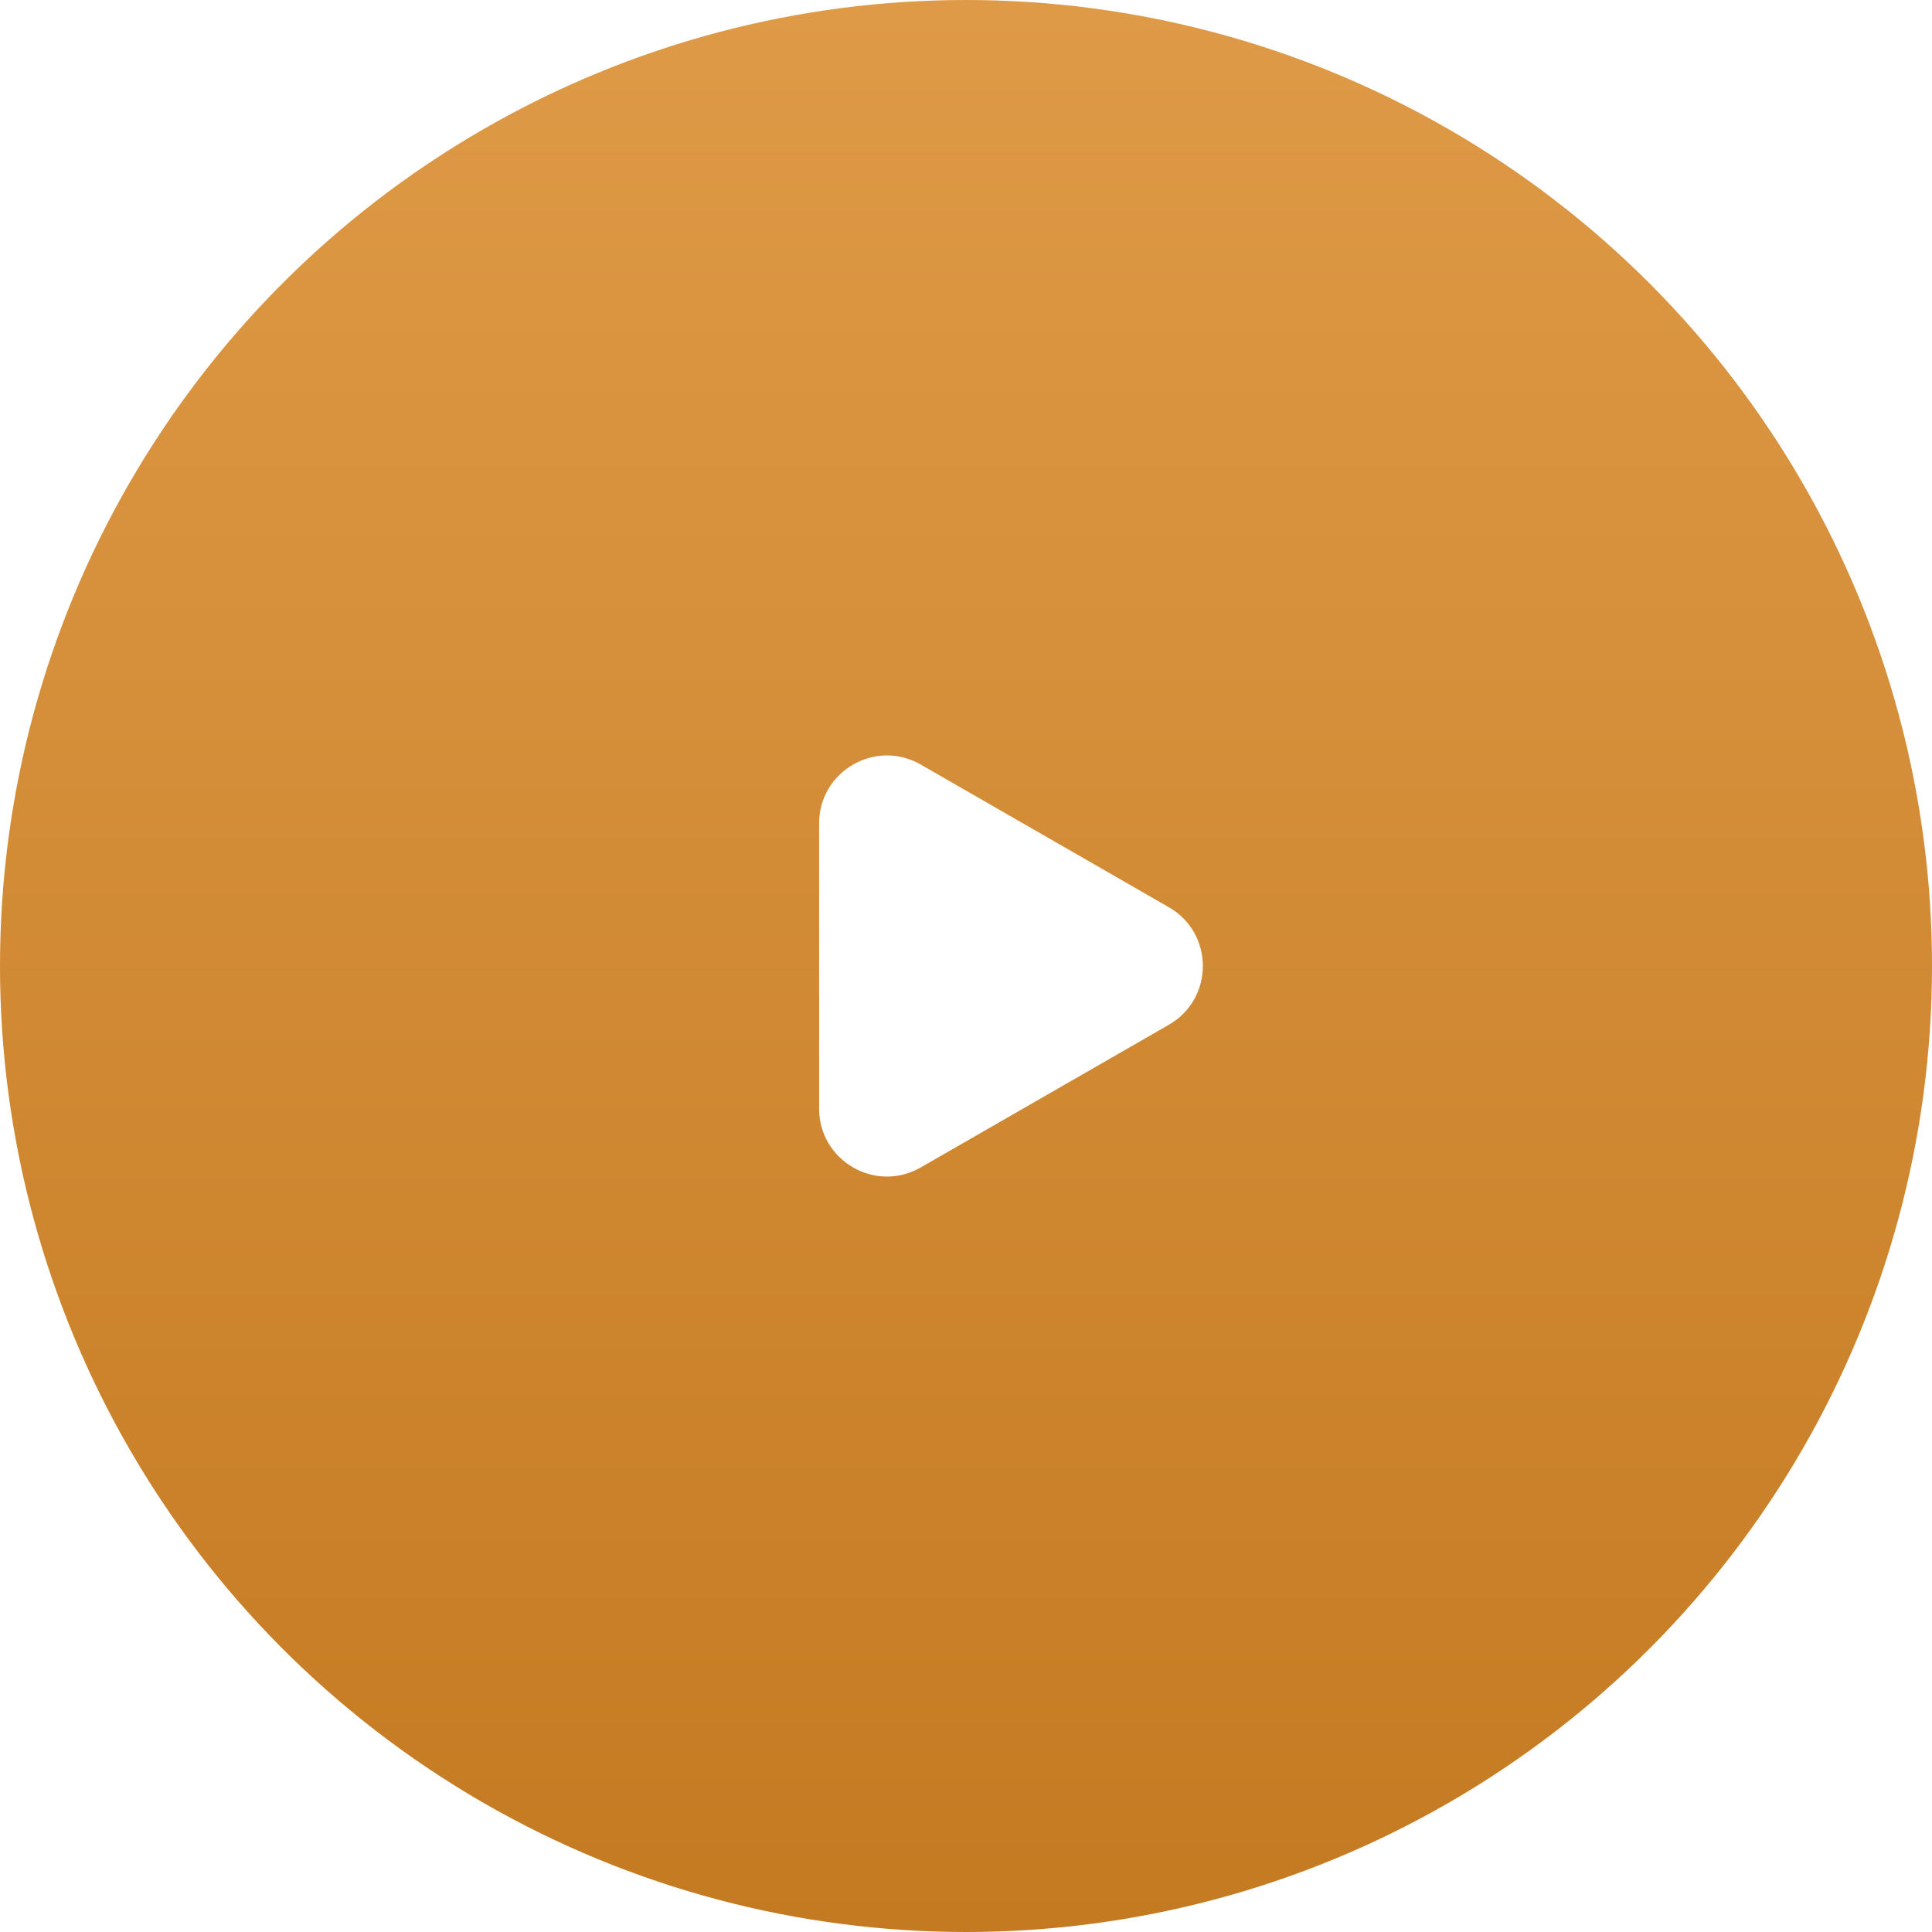 <?xml version="1.0" encoding="UTF-8"?> <svg xmlns="http://www.w3.org/2000/svg" width="342" height="342" viewBox="0 0 342 342" fill="none"> <g filter="url(#filter0_i_6569_5)"> <circle cx="171" cy="171" r="171" fill="url(#paint0_linear_6569_5)"></circle> </g> <path d="M206.908 160.597C214.933 165.211 214.933 176.789 206.908 181.403L162.982 206.661C154.982 211.261 145 205.486 145 196.258L145 145.742C145 136.514 154.982 130.739 162.982 135.339L206.908 160.597Z" fill="white"></path> <defs> <filter id="filter0_i_6569_5" x="0" y="0" width="342" height="342" filterUnits="userSpaceOnUse" color-interpolation-filters="sRGB"> <feFlood flood-opacity="0" result="BackgroundImageFix"></feFlood> <feBlend mode="normal" in="SourceGraphic" in2="BackgroundImageFix" result="shape"></feBlend> <feColorMatrix in="SourceAlpha" type="matrix" values="0 0 0 0 0 0 0 0 0 0 0 0 0 0 0 0 0 0 127 0" result="hardAlpha"></feColorMatrix> <feMorphology radius="8" operator="erode" in="SourceAlpha" result="effect1_innerShadow_6569_5"></feMorphology> <feOffset></feOffset> <feGaussianBlur stdDeviation="32.85"></feGaussianBlur> <feComposite in2="hardAlpha" operator="arithmetic" k2="-1" k3="1"></feComposite> <feColorMatrix type="matrix" values="0 0 0 0 1 0 0 0 0 1 0 0 0 0 1 0 0 0 0.37 0"></feColorMatrix> <feBlend mode="normal" in2="shape" result="effect1_innerShadow_6569_5"></feBlend> </filter> <linearGradient id="paint0_linear_6569_5" x1="171" y1="0" x2="171" y2="342" gradientUnits="userSpaceOnUse"> <stop stop-color="#DF9A47"></stop> <stop offset="1" stop-color="#C47A21"></stop> </linearGradient> </defs> </svg> 